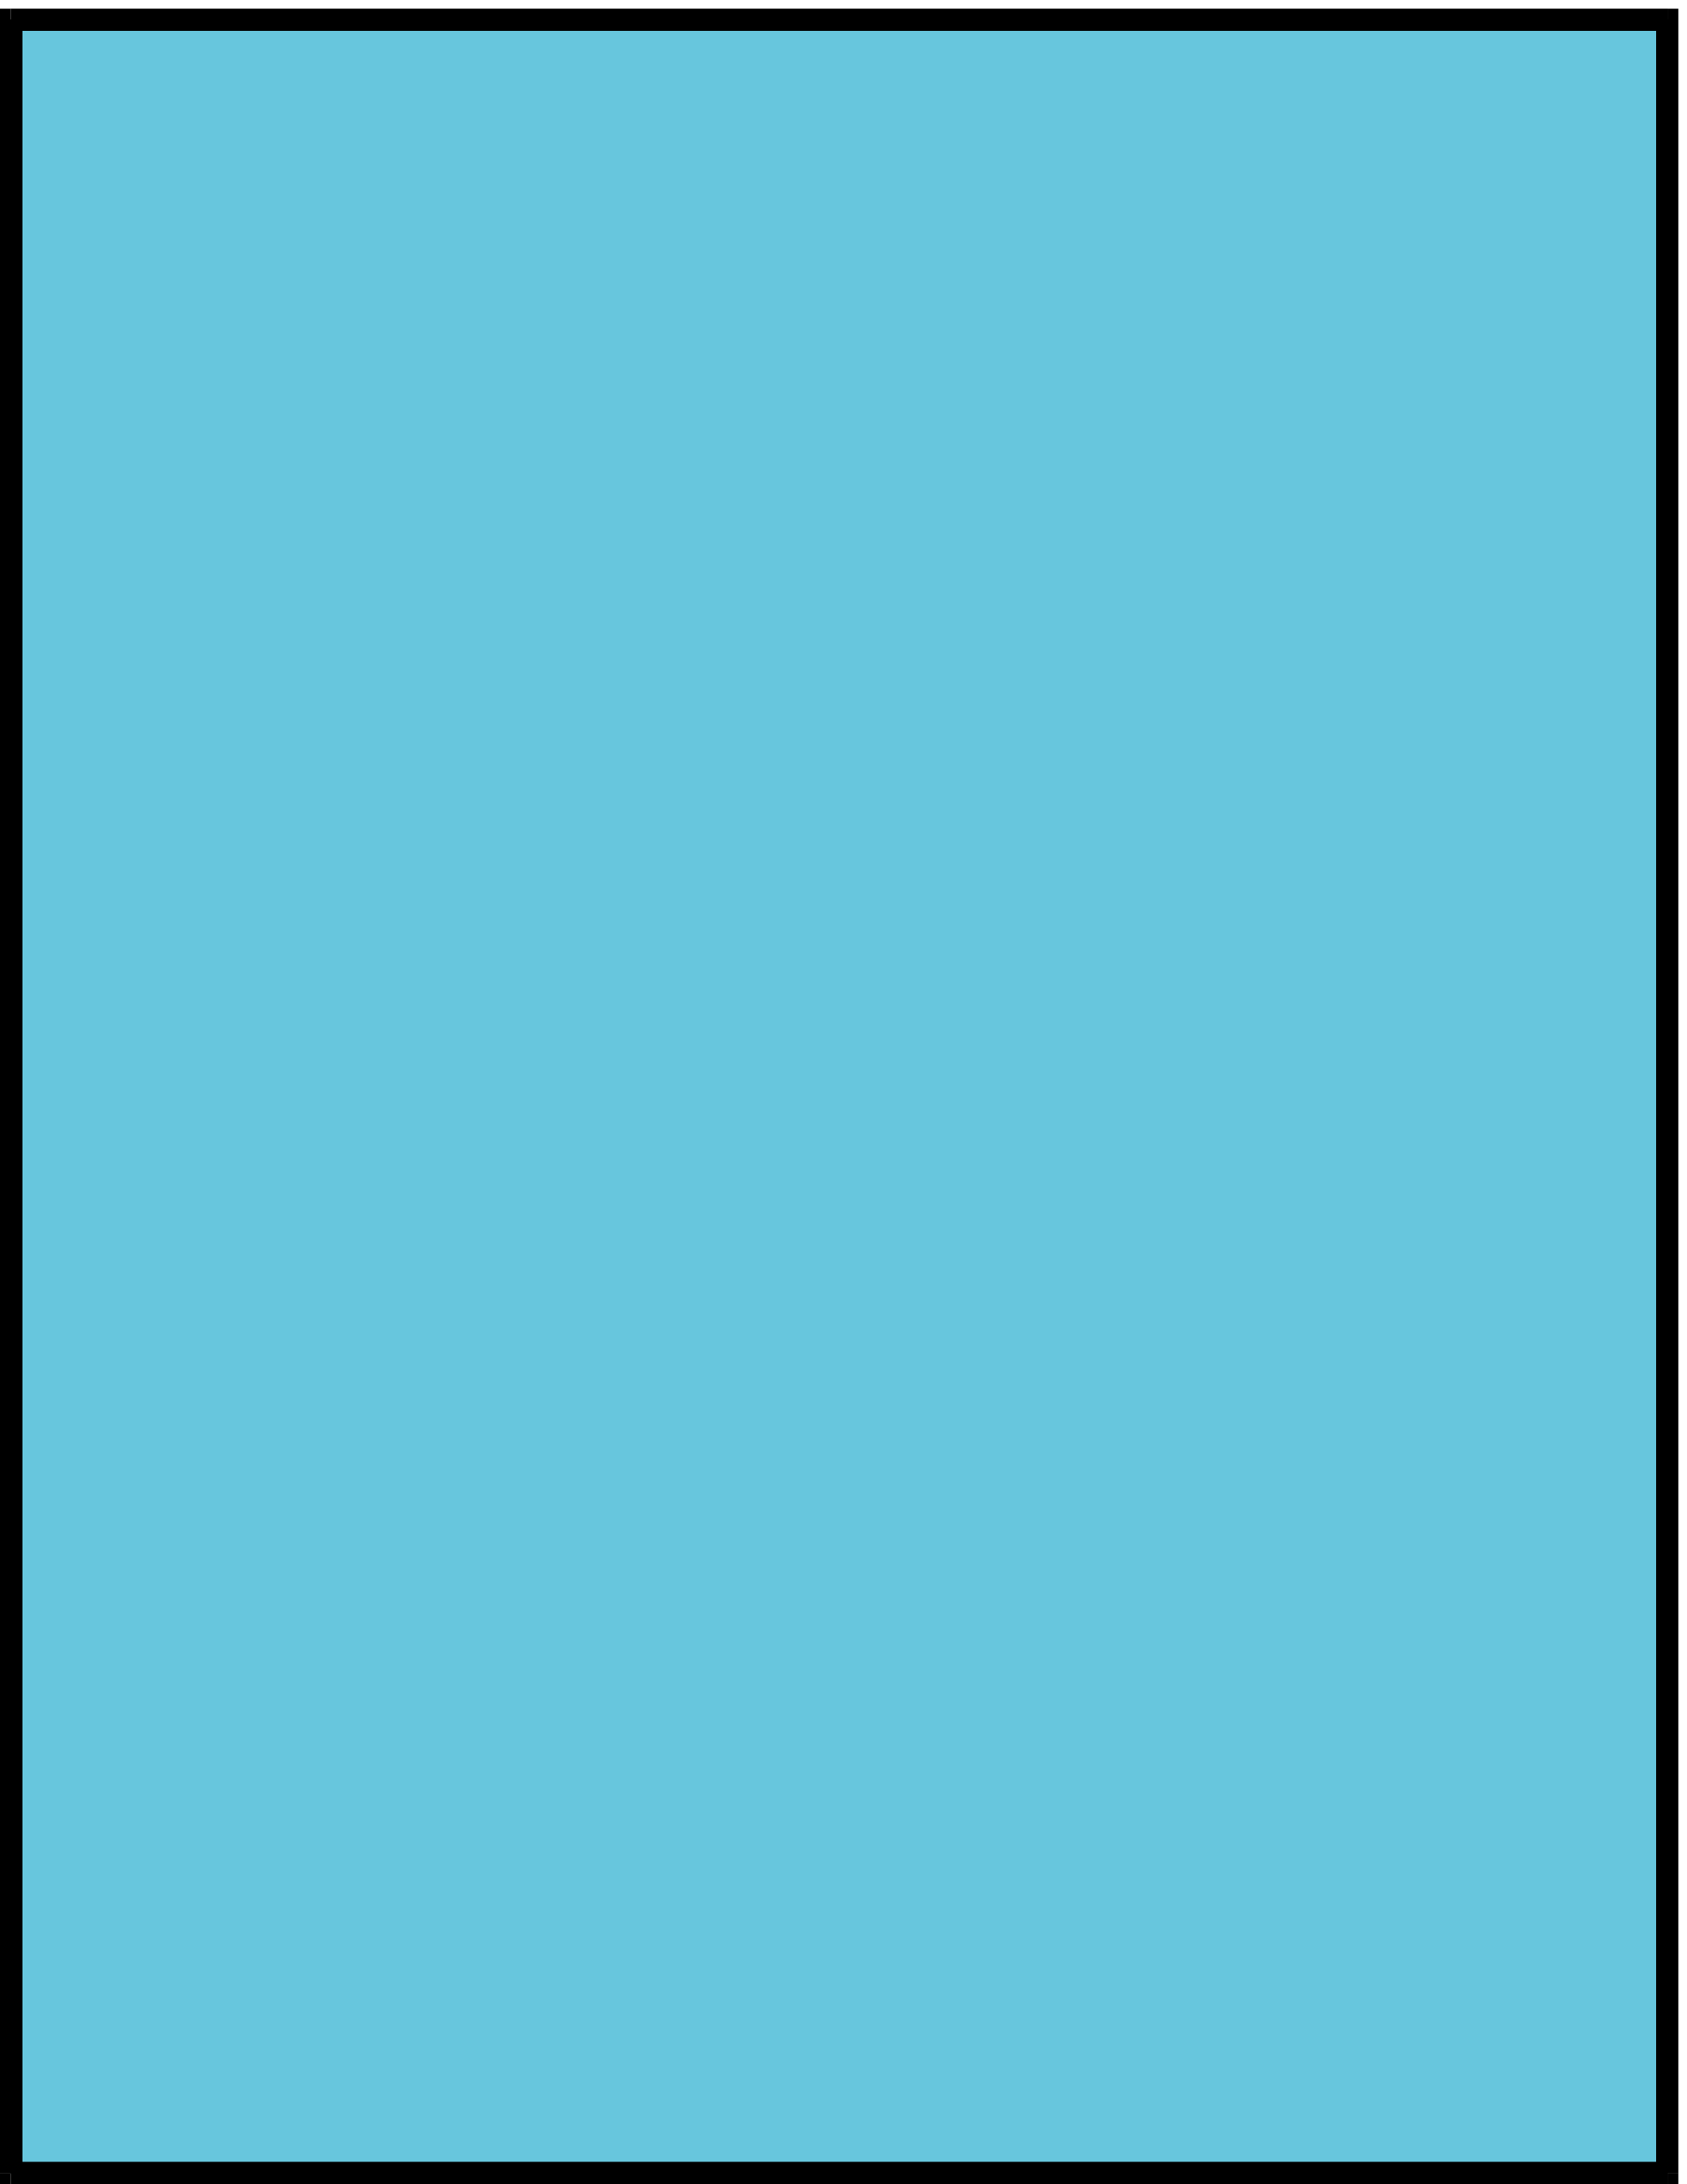 <svg xmlns="http://www.w3.org/2000/svg" fill-rule="evenodd" height="949.333" preserveAspectRatio="none" stroke-linecap="round" viewBox="0 0 4400 5696" width="733.333"><style>.brush1{fill:#000}.pen2{stroke:none}</style><path class="pen2" fill-rule="nonzero" style="fill:#67c6dd" d="M29 51h4320v5616H29V51z"/><path class="pen2 brush1" fill-rule="nonzero" d="M29 22h4320v58H29z"/><path class="pen2 brush1" fill-rule="nonzero" d="M4320 51h58v5616h-58z"/><path class="pen2 brush1" fill-rule="nonzero" d="M4349 22h29v29h-58l29 29V22zM29 5638h4320v58H29z"/><path class="pen2 brush1" fill-rule="nonzero" d="M4378 5667v29h-29v-58l-29 29h58zM0 51h58v5616H0z"/><path class="pen2 brush1" fill-rule="nonzero" d="M29 5696H0v-29h58l-29-29v58zM0 51V22h29v58l29-29H0z"/></svg>
